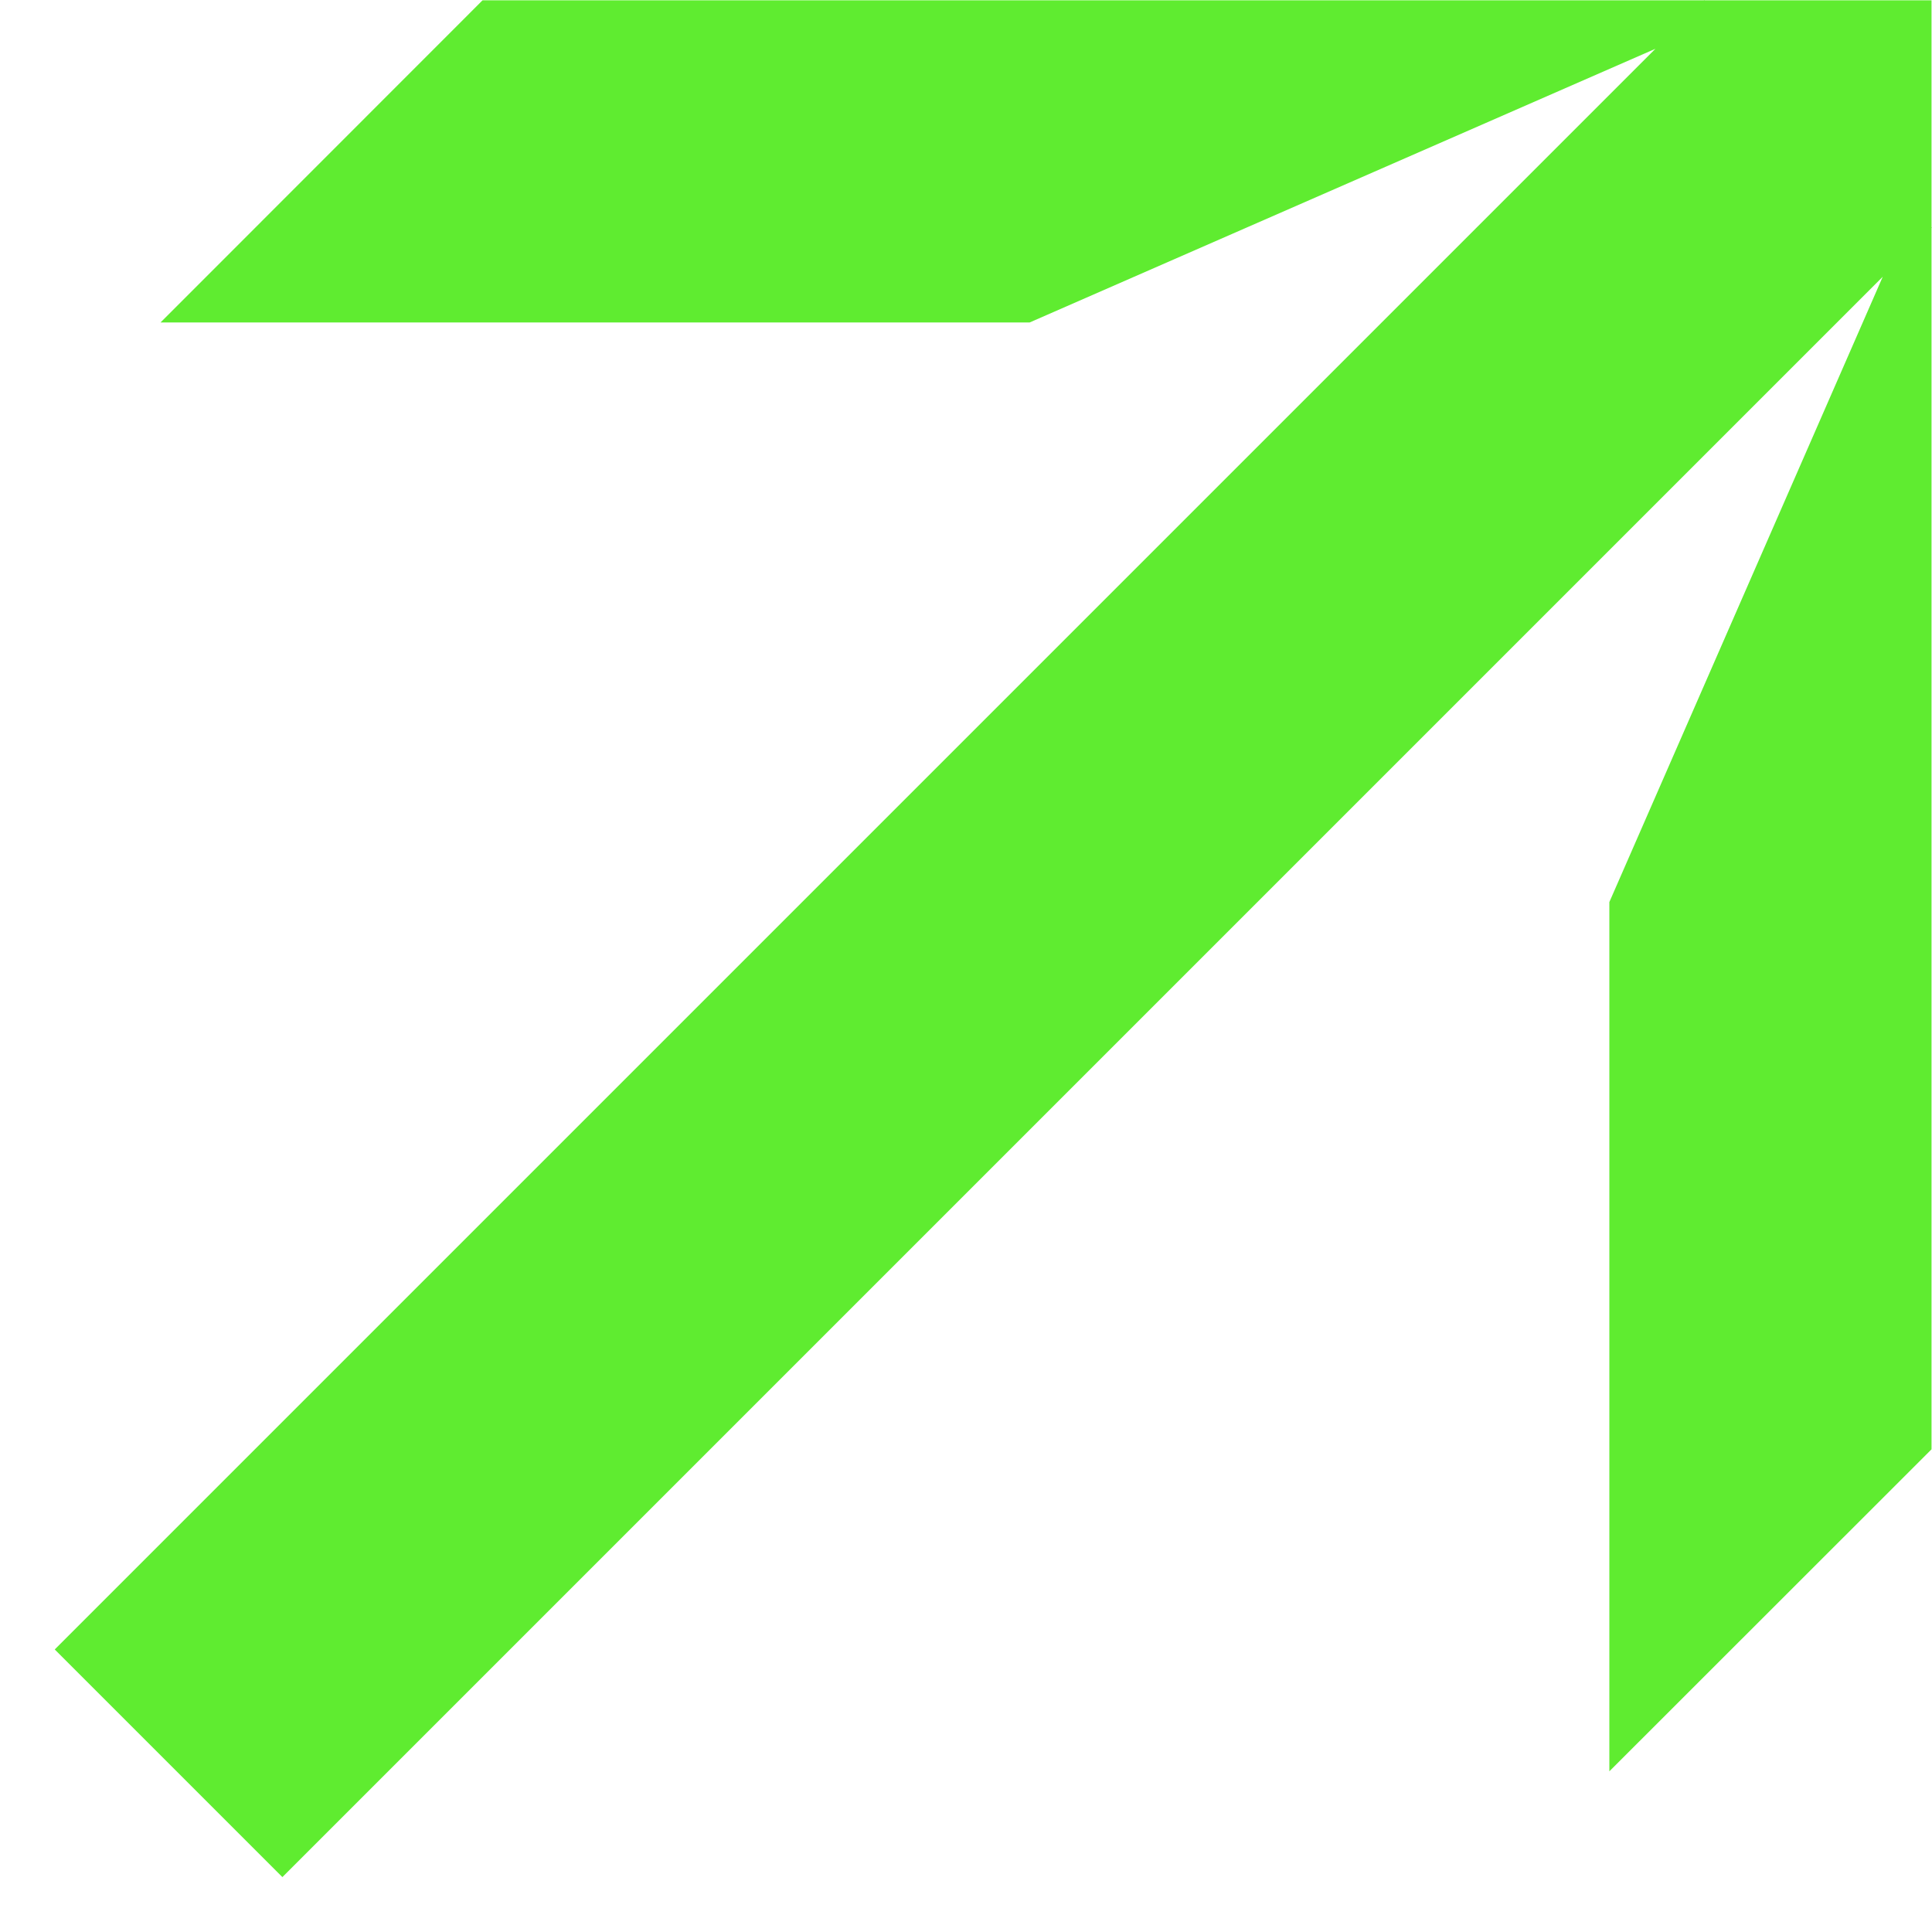 <svg width="12" height="12" viewBox="0 0 12 12" fill="none" xmlns="http://www.w3.org/2000/svg">
<path fill-rule="evenodd" clip-rule="evenodd" d="M10.585 0L10.587 0.002H10.971H11.997V1.411L11.999 1.414L11.997 1.417V9.002L9.996 11.002V5.603L11.694 1.719L1.754 11.659L0.34 10.245L10.282 0.303L6.395 2.003H0.997L2.997 0.002H10.583H10.583L10.585 0Z" fill="#5FEC30"/>
</svg>
